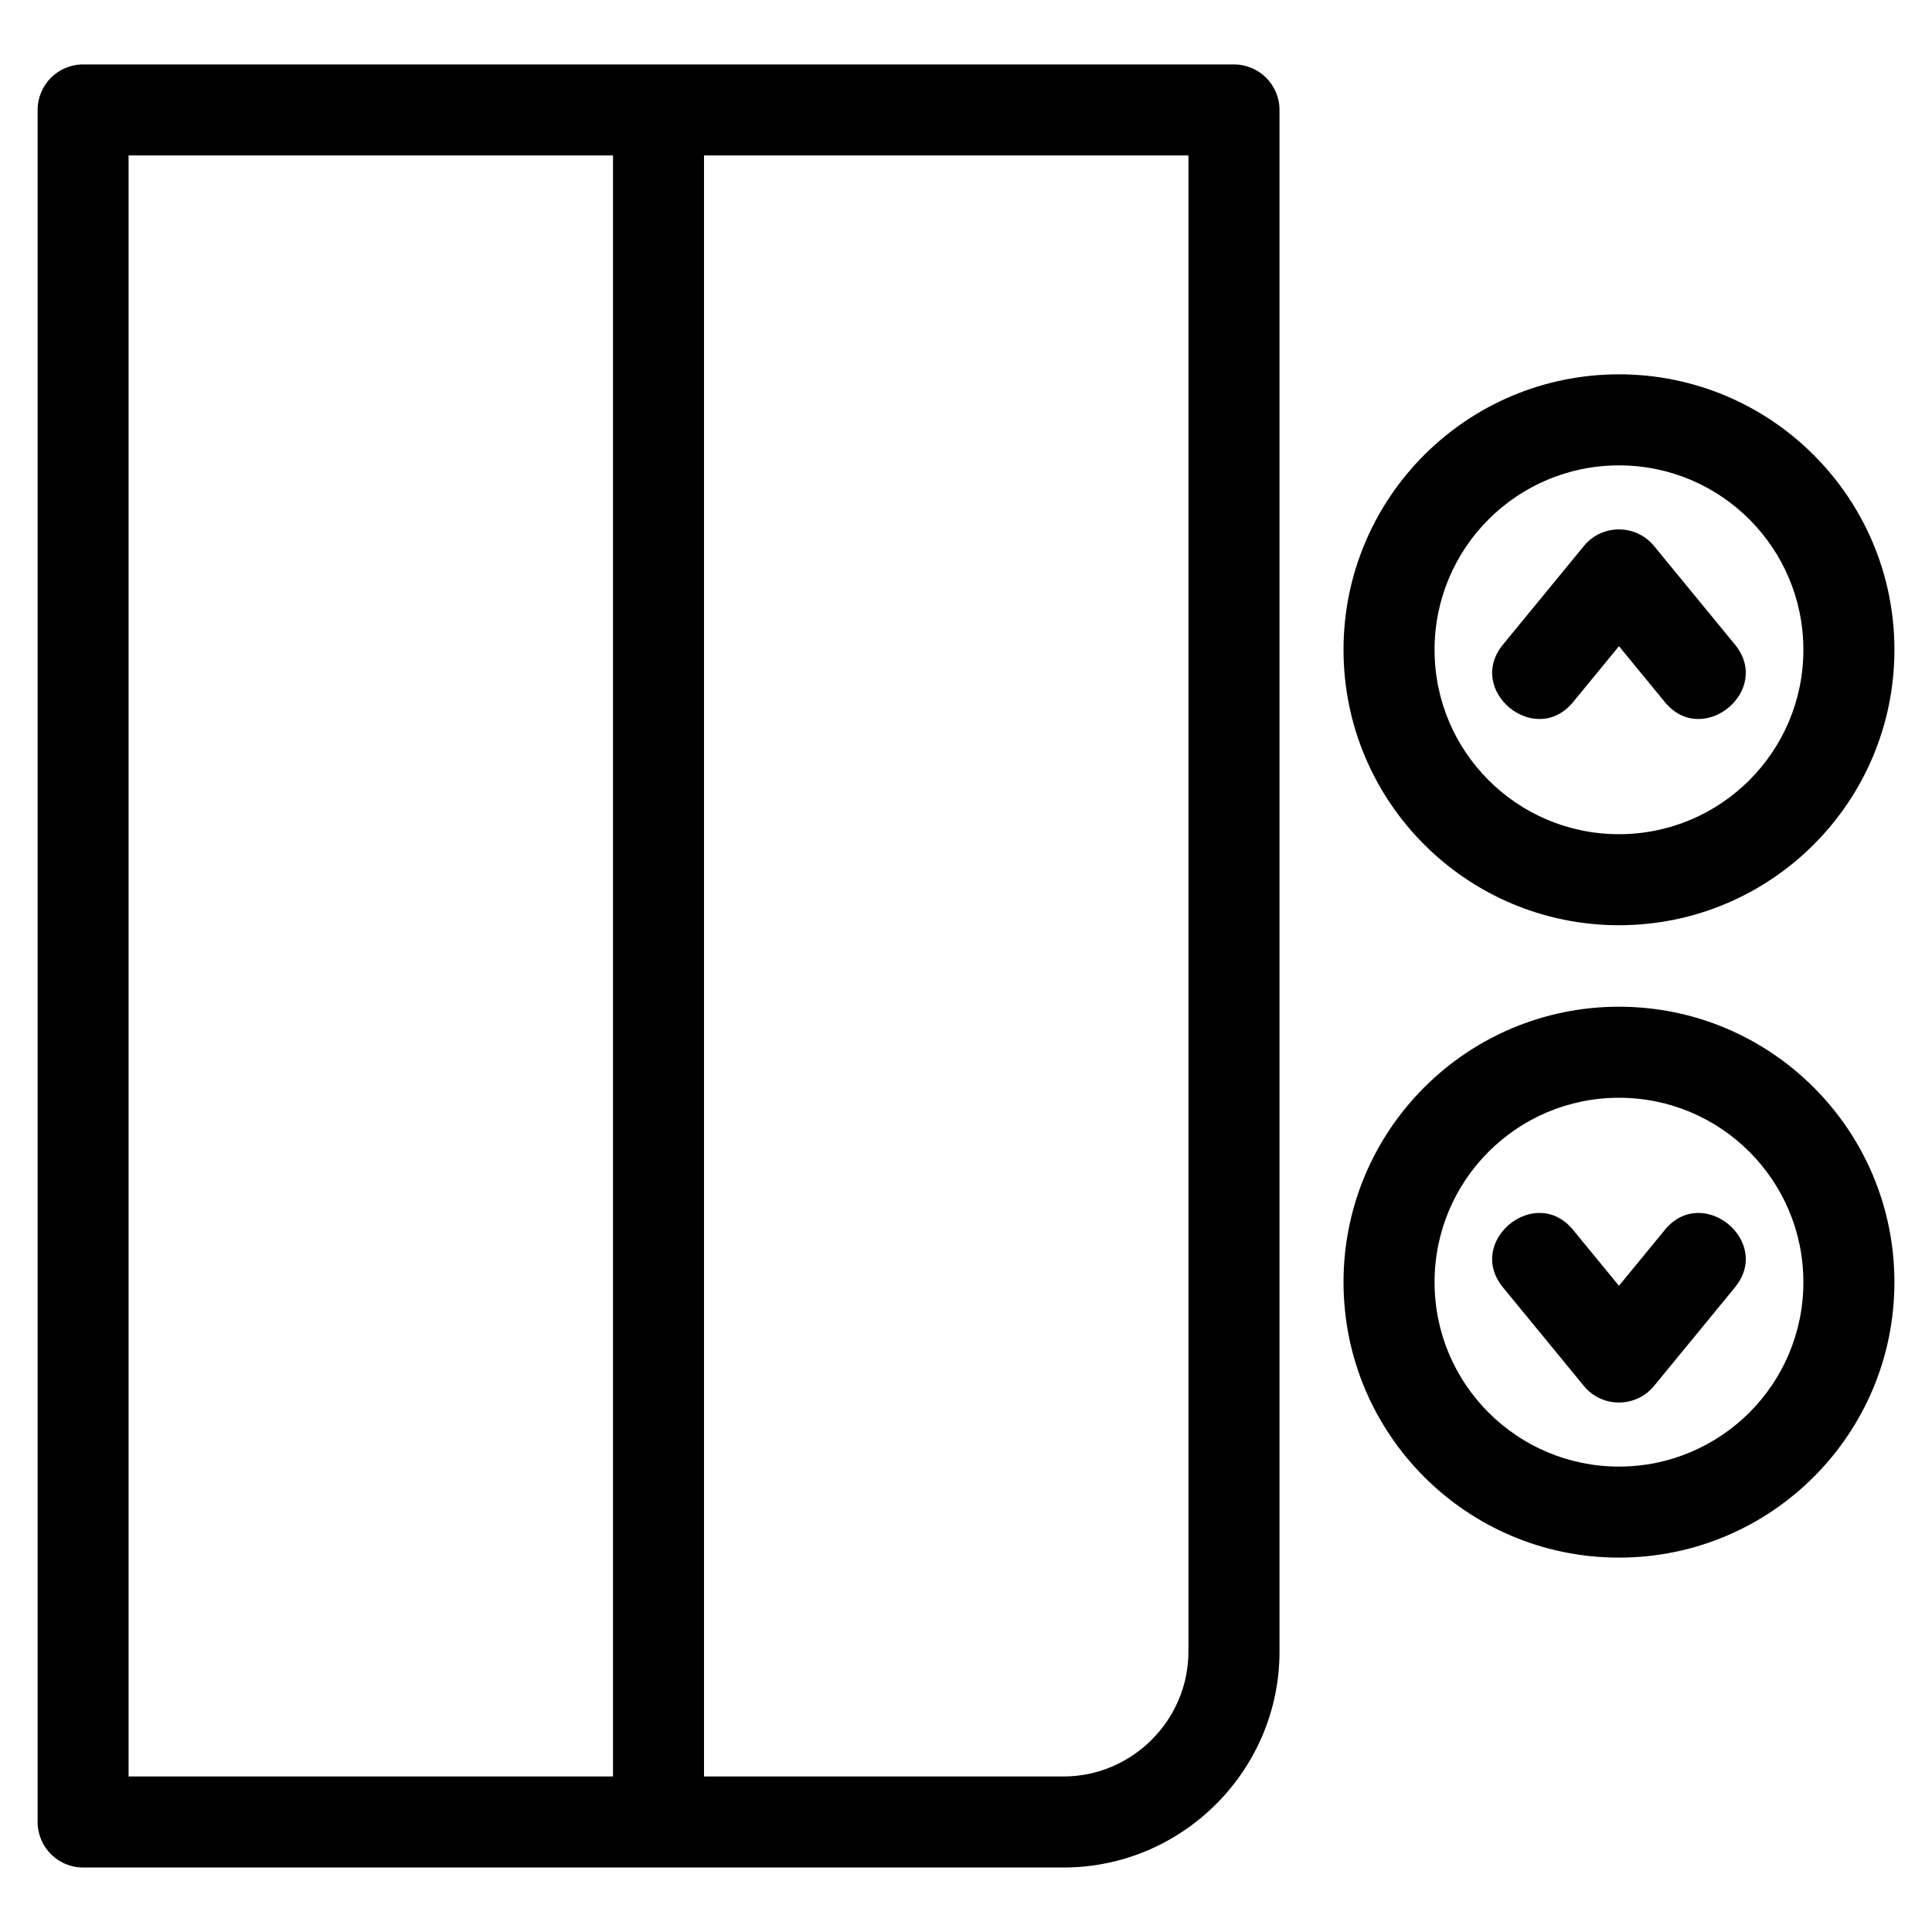 <?xml version="1.0" encoding="UTF-8"?>
<!-- Uploaded to: ICON Repo, www.svgrepo.com, Generator: ICON Repo Mixer Tools -->
<svg fill="#000000" width="800px" height="800px" version="1.1" viewBox="144 144 512 512" xmlns="http://www.w3.org/2000/svg">
 <path d="m166.02 161.08h305c6.66 0 12.062 5.402 12.062 12.062v408.54c0 31.504-25.73 57.227-57.23 57.227h-259.82c-6.66 0-12.062-5.402-12.062-12.062v-453.71c0-6.66 5.402-12.062 12.062-12.062zm164.55 24.117v429.59h95.27c18.184 0 33.109-14.93 33.109-33.109v-396.48zm-24.117 429.59v-429.59h-128.38v429.59zm266.59-82.129c26.992 0 48.871-21.879 48.871-48.871 0-26.992-21.879-48.871-48.871-48.871-26.992 0-48.871 21.879-48.871 48.871 0 26.992 21.879 48.871 48.871 48.871zm0 24.125c-40.309 0-72.996-32.688-72.996-72.996 0-40.309 32.688-72.996 72.996-72.996 40.309 0 72.996 32.688 72.996 72.996 0 40.309-32.688 72.996-72.996 72.996zm-30.73-71.602c-10.027-12.191 8.531-27.457 18.559-15.262l12.168 14.824 12.168-14.824c10.027-12.191 28.586 3.07 18.559 15.262l-21.32 25.973c-4.731 5.938-13.816 6.082-18.691 0.156l-21.445-26.129zm30.73-241.98c40.316 0 72.996 32.688 72.996 72.996 0 40.316-32.68 72.996-72.996 72.996-40.316 0-72.996-32.68-72.996-72.996s32.68-72.996 72.996-72.996zm0 24.125c-26.992 0-48.871 21.879-48.871 48.871 0 26.996 21.879 48.871 48.871 48.871 26.992 0 48.871-21.879 48.871-48.871s-21.879-48.871-48.871-48.871zm-12.168 62.742c-10.027 12.191-28.586-3.07-18.559-15.262l21.445-26.129c4.879-5.934 13.961-5.789 18.691 0.16l21.32 25.969c10.027 12.191-8.531 27.457-18.559 15.262l-12.168-14.824-12.168 14.824z"/>
</svg>